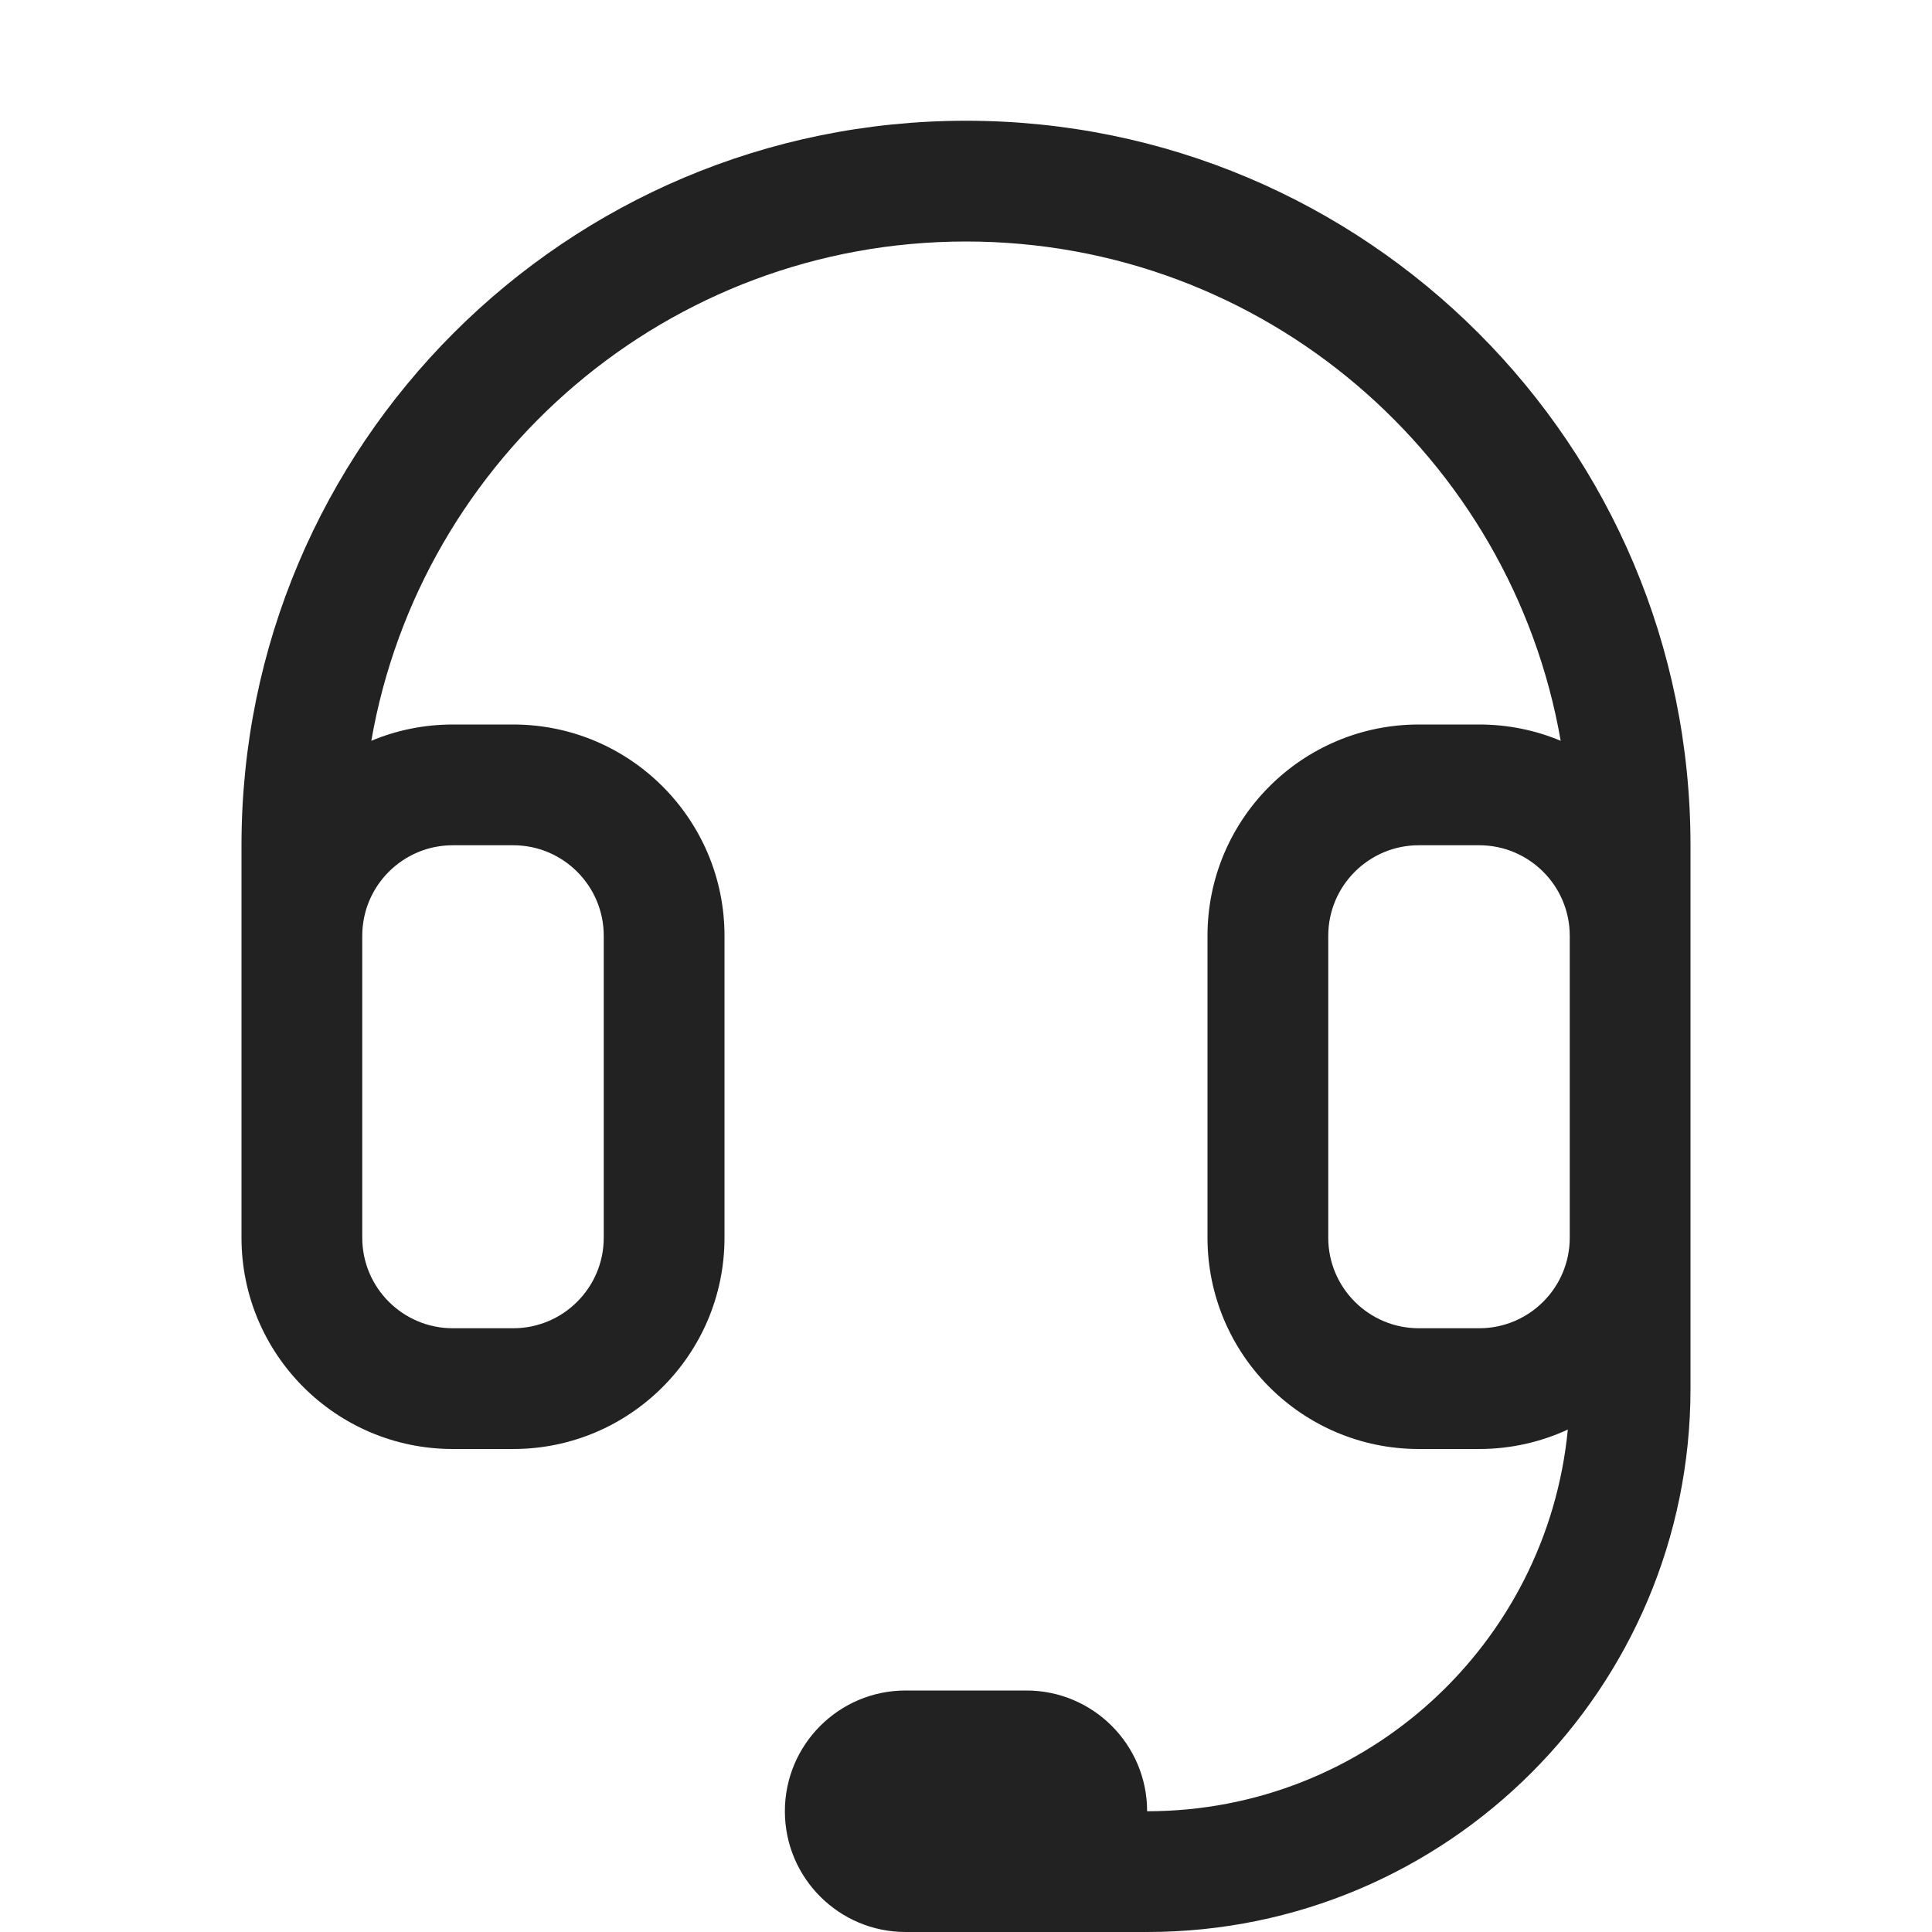 <svg width="16" height="16" viewBox="0 0 16 16" fill="none" xmlns="http://www.w3.org/2000/svg">
<g clip-path="url(#clip0_3163_44609)">
<path fill-rule="evenodd" clip-rule="evenodd" d="M8 1C4.686 1 2 3.686 2 7V10.25C2 11.216 2.784 12 3.75 12H4.25C5.216 12 6 11.216 6 10.25V7.75C6 6.784 5.216 6 4.25 6H3.75C3.511 6 3.282 6.048 3.075 6.135C3.484 3.786 5.534 2 8 2C10.466 2 12.516 3.786 12.925 6.135C12.718 6.048 12.489 6 12.25 6H11.75C10.784 6 10 6.784 10 7.75V10.25C10 11.216 10.784 12 11.75 12H12.25C12.512 12 12.761 11.942 12.984 11.839C12.813 13.613 11.319 15 9.5 15C9.5 14.448 9.052 14 8.5 14H7.5C6.948 14 6.5 14.448 6.5 15C6.5 15.552 6.948 16 7.5 16H8.121C8.122 16 8.121 16 8.121 16L9.5 16C11.985 16 14 13.985 14 11.5V7C14 3.686 11.314 1 8 1ZM12.25 7C12.664 7 13 7.336 13 7.75V10.25C13 10.664 12.664 11 12.25 11H11.75C11.336 11 11 10.664 11 10.25V7.75C11 7.336 11.336 7 11.75 7H12.25ZM3 7.75V10.25C3 10.664 3.336 11 3.75 11H4.25C4.664 11 5 10.664 5 10.25V7.75C5 7.336 4.664 7 4.25 7H3.75C3.336 7 3 7.336 3 7.75Z" fill="#222222"/>
</g>
<defs>
<clipPath id="clip0_3163_44609">
<rect width="16" height="16" fill="white"/>
</clipPath>
</defs>
</svg>
